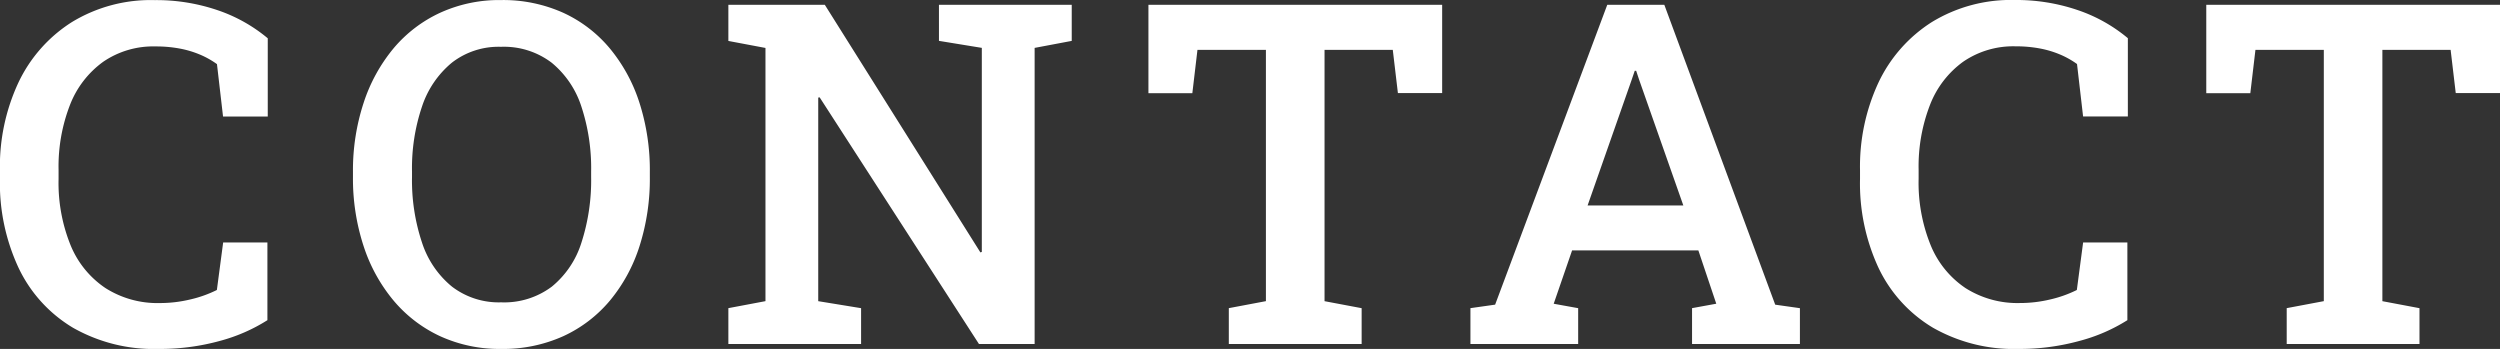 <svg xmlns="http://www.w3.org/2000/svg" width="94.331" height="13.166" viewBox="0 0 94.331 13.166">
  <rect x="0" y="0" width="94.331" height="13.166" fill="#333333" stroke="none"/>
  <path id="パス_145354" data-name="パス 145354" d="M-41.2.185a6.166,6.166,0,0,1-3.23-.8,5.255,5.255,0,0,1-2.048-2.25,7.561,7.561,0,0,1-.708-3.362v-.325a7.5,7.5,0,0,1,.7-3.318,5.464,5.464,0,0,1,2.013-2.276,5.72,5.72,0,0,1,3.129-.831,7.17,7.17,0,0,1,2.364.378,5.882,5.882,0,0,1,1.9,1.063v2.953h-1.687l-.229-1.978a3.242,3.242,0,0,0-.642-.36,3.743,3.743,0,0,0-.769-.229,4.893,4.893,0,0,0-.91-.079,3.333,3.333,0,0,0-1.973.58,3.616,3.616,0,0,0-1.252,1.626,6.411,6.411,0,0,0-.431,2.452v.343a6.262,6.262,0,0,0,.457,2.509A3.575,3.575,0,0,0-43.2-2.109a3.656,3.656,0,0,0,2.052.563A4.892,4.892,0,0,0-40-1.683a4.514,4.514,0,0,0,1-.356l.237-1.793h1.67V-.9A6.465,6.465,0,0,1-38.9-.114,8.5,8.5,0,0,1-41.2.185Zm12.927,0a5.389,5.389,0,0,1-2.3-.479,5.092,5.092,0,0,1-1.762-1.349A6.185,6.185,0,0,1-33.465-3.7a8.185,8.185,0,0,1-.4-2.6V-6.5a8.155,8.155,0,0,1,.4-2.593,6.235,6.235,0,0,1,1.129-2.061A5.069,5.069,0,0,1-30.574-12.5a5.367,5.367,0,0,1,2.294-.479,5.534,5.534,0,0,1,2.347.479,5.005,5.005,0,0,1,1.767,1.354A6.157,6.157,0,0,1-23.05-9.088,8.326,8.326,0,0,1-22.663-6.5V-6.3a8.356,8.356,0,0,1-.387,2.6,6.108,6.108,0,0,1-1.116,2.057A5.028,5.028,0,0,1-25.933-.294,5.512,5.512,0,0,1-28.271.185Zm0-1.758a2.991,2.991,0,0,0,1.912-.593,3.487,3.487,0,0,0,1.116-1.657A7.641,7.641,0,0,0-24.878-6.3v-.211a7.418,7.418,0,0,0-.369-2.452,3.545,3.545,0,0,0-1.121-1.652,2.976,2.976,0,0,0-1.912-.6,2.874,2.874,0,0,0-1.854.6,3.617,3.617,0,0,0-1.125,1.652,7.26,7.26,0,0,0-.378,2.452V-6.3a7.406,7.406,0,0,0,.378,2.474A3.569,3.569,0,0,0-30.13-2.167,2.907,2.907,0,0,0-28.271-1.573ZM-19.7,0V-1.354l1.4-.264v-9.554l-1.4-.264V-12.8h3.639l5.871,9.343.053-.018v-7.7l-1.617-.264V-12.8h5.01v1.362l-1.4.264V0h-2.1l-6.012-9.308-.053.009v7.682l1.617.264V0ZM-.817,0V-1.354l1.4-.264V-11.1H-2l-.193,1.635H-3.85V-12.8H7.233v3.331H5.563L5.37-11.1H2.795v9.483l1.4.264V0ZM8.3,0V-1.354l.932-.132L13.463-12.8h2.153L19.8-1.485l.932.132V0H16.662V-1.354l.914-.167L16.9-3.533H12.136l-.694,2.013.923.167V0Zm4.421-5.229h3.612L14.667-9.967l-.114-.343H14.5l-.123.36ZM28.983.185a6.166,6.166,0,0,1-3.23-.8A5.255,5.255,0,0,1,23.7-2.87,7.561,7.561,0,0,1,23-6.231v-.325a7.5,7.5,0,0,1,.7-3.318,5.464,5.464,0,0,1,2.013-2.276,5.72,5.72,0,0,1,3.129-.831,7.17,7.17,0,0,1,2.364.378,5.882,5.882,0,0,1,1.9,1.063v2.953H31.417l-.229-1.978a3.242,3.242,0,0,0-.642-.36,3.743,3.743,0,0,0-.769-.229,4.893,4.893,0,0,0-.91-.079,3.333,3.333,0,0,0-1.973.58,3.616,3.616,0,0,0-1.252,1.626,6.411,6.411,0,0,0-.431,2.452v.343a6.262,6.262,0,0,0,.457,2.509,3.575,3.575,0,0,0,1.314,1.613,3.656,3.656,0,0,0,2.052.563,4.892,4.892,0,0,0,1.147-.136,4.514,4.514,0,0,0,1-.356l.237-1.793h1.67V-.9a6.465,6.465,0,0,1-1.806.782A8.5,8.5,0,0,1,28.983.185ZM39.1,0V-1.354l1.4-.264V-11.1H37.92l-.193,1.635H36.065V-12.8H47.148v3.331h-1.67L45.285-11.1H42.71v9.483l1.4.264V0Z" transform="translate(47.183 12.981)" fill="#fff"/>
</svg>

